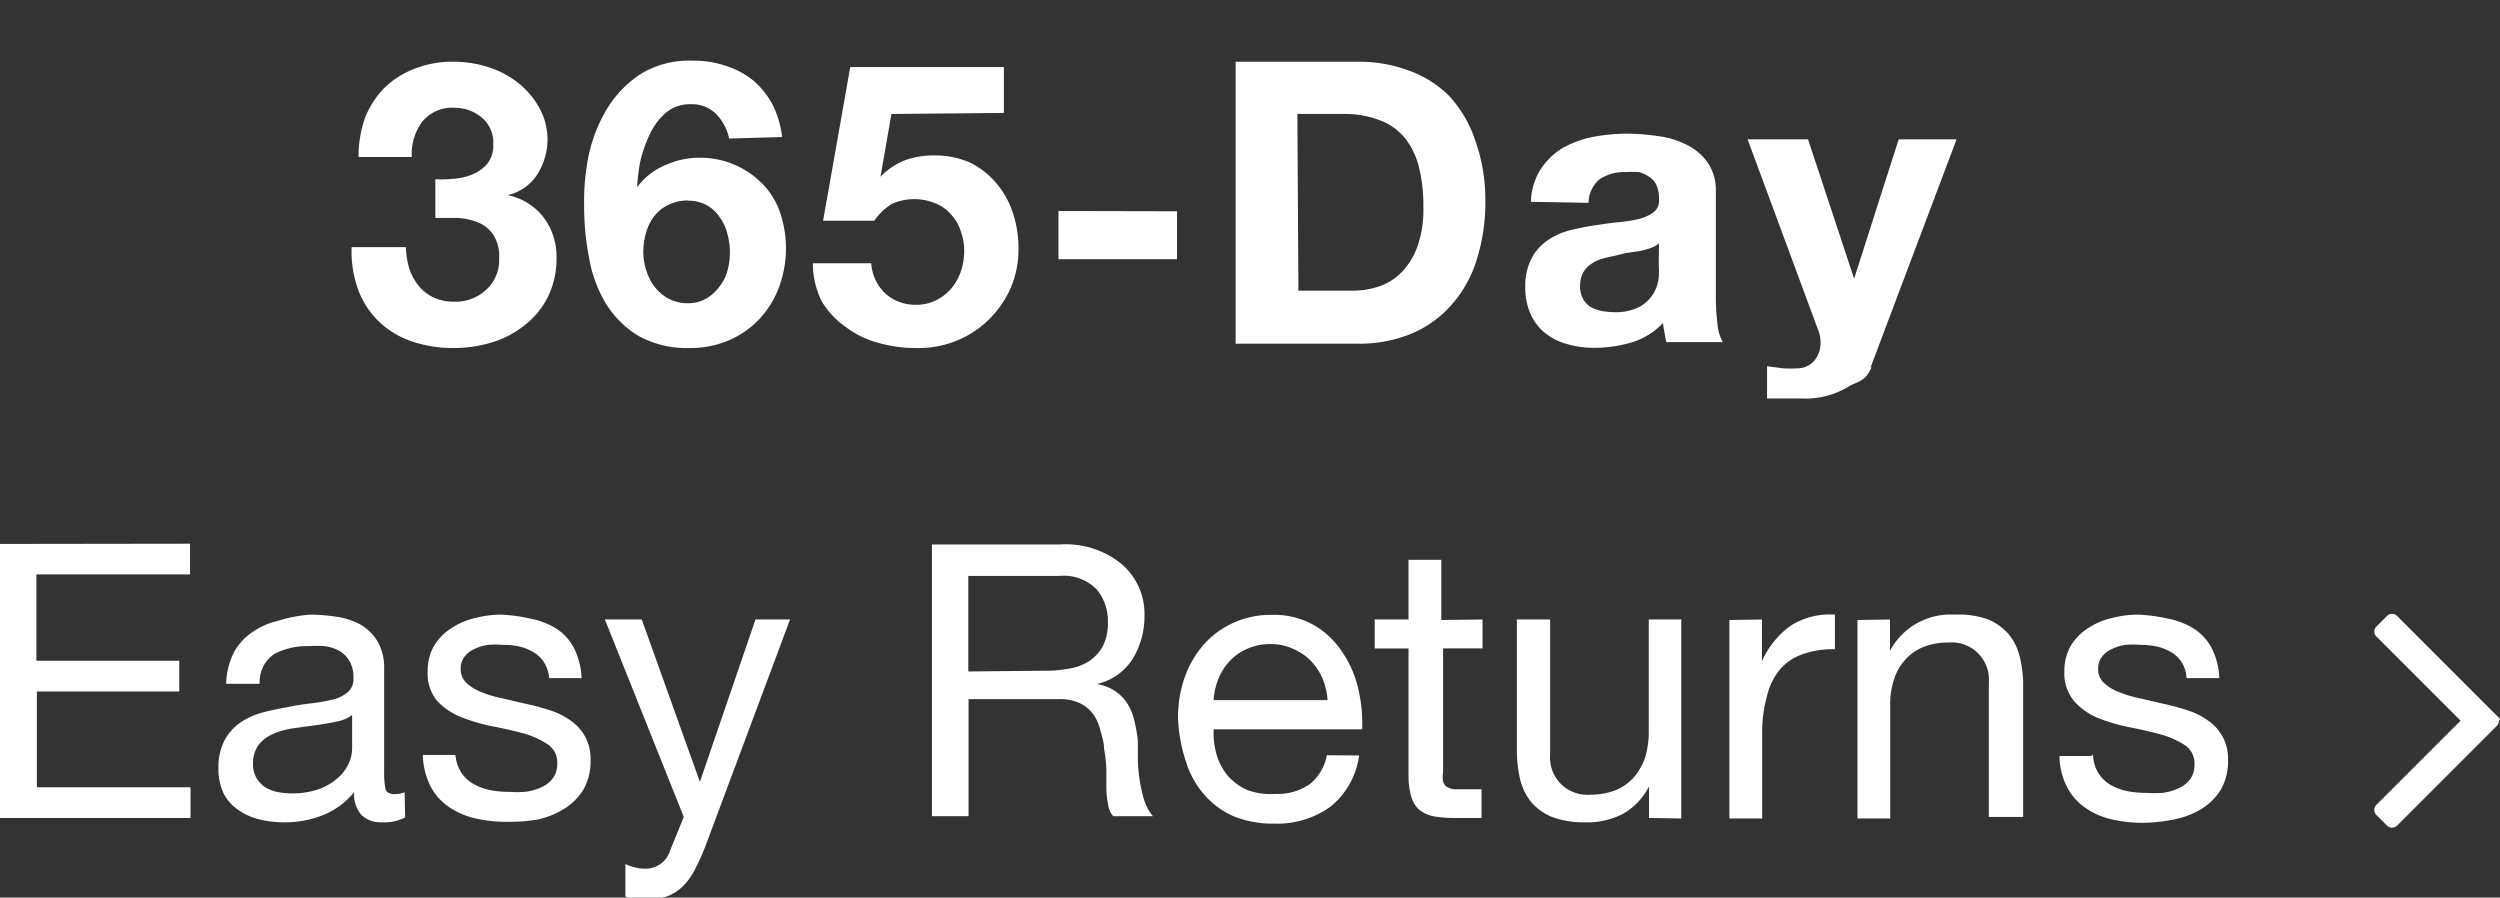 <svg xmlns="http://www.w3.org/2000/svg" viewBox="0 0 97.62 35.05"><rect x="0" y="0" width="97.62" height="35.05" fill="#333333" stroke="none"/><defs><style>.a{fill:#fff;fill-rule:evenodd}</style></defs><path class="a" d="M0 21.24v10.7h7.44v-1.2h-6V27H7v-1.2H1.42v-3.37h6v-1.2zm15.82 10.68a1.79 1.79 0 0 1-.91.19 1.09 1.09 0 0 1-.79-.28 1.2 1.2 0 0 1-.29-.9 3 3 0 0 1-1.22.9 4 4 0 0 1-1.51.28 4.09 4.09 0 0 1-1-.12 2.47 2.47 0 0 1-.82-.38 1.75 1.75 0 0 1-.54-.61 2.2 2.2 0 0 1-.21-1 2.28 2.28 0 0 1 .23-1.08 2 2 0 0 1 .59-.68 2.71 2.71 0 0 1 .84-.4c.32-.09.64-.16 1-.22a9.84 9.84 0 0 1 1-.16 7.36 7.36 0 0 0 .83-.15 1.39 1.39 0 0 0 .57-.29.67.67 0 0 0 .21-.54 1.25 1.25 0 0 0-.16-.68 1.07 1.07 0 0 0-.4-.39 1.67 1.67 0 0 0-.56-.18 4.08 4.08 0 0 0-.61 0 2.78 2.78 0 0 0-1.35.3 1.31 1.31 0 0 0-.58 1.17H8.83a2.92 2.92 0 0 1 .3-1.22 2.25 2.25 0 0 1 .73-.8 2.93 2.93 0 0 1 1-.44 5.48 5.48 0 0 1 1.26-.24 7.17 7.17 0 0 1 1 .08 2.8 2.8 0 0 1 .94.3 1.87 1.87 0 0 1 .68.66 2.07 2.07 0 0 1 .26 1.1v4a3.37 3.37 0 0 0 .05.66q.06.21.36.21a1.29 1.29 0 0 0 .39-.07zm-2.07-4a1.46 1.46 0 0 1-.63.26c-.26.06-.53.1-.81.14l-.87.12a3.08 3.08 0 0 0-.78.22 1.48 1.48 0 0 0-.56.42 1.25 1.25 0 0 0-.22.76 1.06 1.06 0 0 0 .13.53 1.15 1.15 0 0 0 .33.36 1.41 1.41 0 0 0 .47.19 2.69 2.69 0 0 0 .57.06 3.1 3.1 0 0 0 1.08-.17 2.31 2.31 0 0 0 .74-.44 1.62 1.62 0 0 0 .42-.57 1.38 1.38 0 0 0 .13-.57zm4 1.56h-1.24a2.92 2.92 0 0 0 .3 1.22 2.18 2.18 0 0 0 .72.81 3 3 0 0 0 1 .44 5.45 5.45 0 0 0 1.23.14A6.82 6.82 0 0 0 21 32a3.28 3.28 0 0 0 1-.4 2.3 2.3 0 0 0 .77-.75 2.2 2.2 0 0 0 .29-1.17 1.78 1.78 0 0 0-.79-1.55 2.79 2.79 0 0 0-.81-.4 9.25 9.25 0 0 0-.94-.25l-.9-.21a4.3 4.3 0 0 1-.81-.24 1.73 1.73 0 0 1-.59-.36.71.71 0 0 1-.23-.54.75.75 0 0 1 .15-.49 1 1 0 0 1 .39-.3 1.82 1.82 0 0 1 .53-.16 3.86 3.86 0 0 1 .58 0 3.18 3.18 0 0 1 .62.06 2 2 0 0 1 .56.22 1.24 1.24 0 0 1 .42.4 1.26 1.26 0 0 1 .2.62h1.27a2.88 2.88 0 0 0-.3-1.18 2 2 0 0 0-.68-.75 3 3 0 0 0-1-.39 6.59 6.59 0 0 0-1.16-.16 4 4 0 0 0-1 .13 2.77 2.77 0 0 0-.93.39 2.1 2.1 0 0 0-.68.68 1.92 1.92 0 0 0-.26 1 1.69 1.69 0 0 0 .37 1.17A2.64 2.64 0 0 0 18 28a7.25 7.25 0 0 0 1.22.36c.44.08.85.18 1.23.28a3.34 3.34 0 0 1 .93.42.85.85 0 0 1 .38.75.94.94 0 0 1-.18.59 1.15 1.15 0 0 1-.46.35 2.28 2.28 0 0 1-.61.17 4.64 4.64 0 0 1-.63 0 3.67 3.67 0 0 1-.75-.07 2.16 2.16 0 0 1-.66-.25 1.35 1.35 0 0 1-.48-.47 1.41 1.41 0 0 1-.2-.63zM27.56 33a8.9 8.9 0 0 1-.45 1 2.49 2.49 0 0 1-.48.64 1.76 1.76 0 0 1-.58.36 2.4 2.4 0 0 1-.74.11h-.45a2.16 2.16 0 0 1-.44-.1v-1.27a1.88 1.88 0 0 0 .38.13 1.4 1.4 0 0 0 .37.05 1 1 0 0 0 1-.72l.53-1.3-3.08-7.71h1.44l2.27 6.34 2.17-6.34h1.35zm8.83-11.74h5a3.46 3.46 0 0 1 2.39.75 2.56 2.56 0 0 1 .91 1.99 3.21 3.21 0 0 1-.45 1.71 2.24 2.24 0 0 1-1.41 1 1.84 1.84 0 0 1 .75.3 1.75 1.75 0 0 1 .47.51 2.2 2.2 0 0 1 .25.65 5.86 5.86 0 0 1 .13.75v.79a6.77 6.77 0 0 0 .08.8 5.35 5.35 0 0 0 .17.74 1.86 1.86 0 0 0 .34.62h-1.55a.82.82 0 0 1-.2-.45 3.91 3.91 0 0 1-.07-.63v-.76a5.44 5.44 0 0 0-.09-.8c0-.26-.09-.5-.15-.74a1.71 1.71 0 0 0-.28-.61 1.39 1.39 0 0 0-.51-.42 1.85 1.85 0 0 0-.84-.16h-3.51v4.57h-1.43zm4.4 4.93a4.77 4.77 0 0 0 .94-.08 2 2 0 0 0 .79-.29 1.68 1.68 0 0 0 .54-.58 2 2 0 0 0 .2-.95 1.9 1.9 0 0 0-.45-1.29 1.81 1.81 0 0 0-1.46-.51h-3.54v3.73zm11.05 1.15a2.71 2.71 0 0 0-.2-.85 2.27 2.27 0 0 0-.47-.7 2.09 2.09 0 0 0-.69-.46 2.05 2.05 0 0 0-.87-.18 2.19 2.19 0 0 0-.9.18 2 2 0 0 0-.68.47 2.21 2.21 0 0 0-.45.7 2.58 2.58 0 0 0-.19.84zm1.23 2.16a3.08 3.08 0 0 1-1.12 2 3.54 3.54 0 0 1-2.19.66 4 4 0 0 1-1.62-.3A3.19 3.19 0 0 1 47 31a3.5 3.5 0 0 1-.7-1.29 6 6 0 0 1-.3-1.66 4.72 4.72 0 0 1 .27-1.63 3.92 3.92 0 0 1 .75-1.27 3.46 3.46 0 0 1 1.16-.84 3.5 3.5 0 0 1 1.46-.3 3.16 3.16 0 0 1 1.72.43 3.31 3.31 0 0 1 1.09 1.08 4.15 4.15 0 0 1 .61 1.48 5.9 5.9 0 0 1 .13 1.48h-5.8a3.11 3.11 0 0 0 .12 1 2.26 2.26 0 0 0 .43.81 2.22 2.22 0 0 0 .77.56 2.62 2.62 0 0 0 1.09.15 2.22 2.22 0 0 0 1.33-.37 1.86 1.86 0 0 0 .68-1.14zm3.21-5.29v-2.35H55v2.33h-1.32v1.13H55v4.93a2.93 2.93 0 0 0 .11.87 1.09 1.09 0 0 0 .32.51 1.36 1.36 0 0 0 .57.25 5.21 5.21 0 0 0 .85.06h1v-1.12H56.78a.7.7 0 0 1-.29-.1.34.34 0 0 1-.14-.21 1.19 1.19 0 0 1 0-.36v-4.83h1.54v-1.13zm9.37 7.75v-7.77h-1.27v4.38a3.34 3.34 0 0 1-.14 1 2.32 2.32 0 0 1-.43.77 1.93 1.93 0 0 1-.71.51 2.66 2.66 0 0 1-1 .18 1.45 1.45 0 0 1-1.57-1.56v-5.28h-1.3v5.1a5.12 5.12 0 0 0 .13 1.15 2.25 2.25 0 0 0 .44.89 2.1 2.1 0 0 0 .83.58 3.56 3.56 0 0 0 1.27.2 3 3 0 0 0 1.49-.34 2.59 2.59 0 0 0 1-1.06v1.23zm1.88-7.75v7.75h1.28v-3.47a5.21 5.21 0 0 1 .19-1.32 2.54 2.54 0 0 1 .48-1 2 2 0 0 1 .87-.61 3.58 3.58 0 0 1 1.3-.21V24a2.87 2.87 0 0 0-1.71.42 3.4 3.4 0 0 0-1.14 1.4v-1.63zm5 0v7.75h1.28v-4.4a2.93 2.93 0 0 1 .14-1 2 2 0 0 1 .43-.78 1.85 1.85 0 0 1 .71-.51 2.57 2.57 0 0 1 1-.18 1.45 1.45 0 0 1 1.57 1.56v5.25H79v-5.1a4.47 4.47 0 0 0-.13-1.14 2.17 2.17 0 0 0-.44-.9 2.14 2.14 0 0 0-.82-.58 3.43 3.43 0 0 0-1.29-.18 2.68 2.68 0 0 0-2.52 1.41v-1.22zm9.12 5.31h-1.23a2.65 2.65 0 0 0 .3 1.22 2.18 2.18 0 0 0 .72.81 2.9 2.9 0 0 0 1 .44 5.45 5.45 0 0 0 1.23.14 6.82 6.82 0 0 0 1.21-.13 3.28 3.28 0 0 0 1.06-.4 2.3 2.3 0 0 0 .77-.75 2.2 2.2 0 0 0 .29-1.17 1.78 1.78 0 0 0-.79-1.55 2.79 2.79 0 0 0-.81-.4 9.05 9.05 0 0 0-.93-.25l-.9-.21a4.3 4.3 0 0 1-.81-.24 1.78 1.78 0 0 1-.6-.36.71.71 0 0 1-.23-.54.74.74 0 0 1 .15-.49 1 1 0 0 1 .39-.3 1.82 1.82 0 0 1 .53-.16 3.86 3.86 0 0 1 .58 0 3.18 3.18 0 0 1 .62.06 2 2 0 0 1 .57.22 1.24 1.24 0 0 1 .42.4 1.26 1.26 0 0 1 .19.62h1.28a2.88 2.88 0 0 0-.3-1.18 2.07 2.07 0 0 0-.69-.75 3 3 0 0 0-1-.39 6.47 6.47 0 0 0-1.19-.16 4 4 0 0 0-1 .13 2.77 2.77 0 0 0-.93.39 2.1 2.1 0 0 0-.68.68 1.92 1.92 0 0 0-.26 1 1.7 1.7 0 0 0 .39 1.19 2.6 2.6 0 0 0 .93.65 7.36 7.36 0 0 0 1.23.36c.44.08.84.18 1.22.28a3.41 3.41 0 0 1 .94.42.85.85 0 0 1 .37.75.94.94 0 0 1-.18.59 1.15 1.15 0 0 1-.46.35 2.21 2.21 0 0 1-.6.17 4.64 4.64 0 0 1-.63 0 3.77 3.77 0 0 1-.76-.07 2.16 2.16 0 0 1-.66-.25 1.32 1.32 0 0 1-.47-.47 1.41 1.41 0 0 1-.2-.71zm15.93-1.38a.3.3 0 0 1-.08.2l-3.9 3.9a.3.3 0 0 1-.2.08.29.29 0 0 1-.19-.08l-.42-.42a.29.29 0 0 1-.08-.19.3.3 0 0 1 .08-.2l3.29-3.29-3.29-3.29a.27.27 0 0 1 0-.38l.42-.42a.25.25 0 0 1 .19-.08.26.26 0 0 1 .2.08l3.9 3.9a.29.29 0 0 1 .12.17zM17 7v1.51h.84a2.39 2.39 0 0 1 .81.17 1.3 1.3 0 0 1 .6.47 1.52 1.52 0 0 1 .24.93 1.56 1.56 0 0 1-.51 1.24 1.75 1.75 0 0 1-1.24.46 1.87 1.87 0 0 1-.82-.17 1.67 1.67 0 0 1-.58-.46 2.05 2.05 0 0 1-.36-.67 3.2 3.2 0 0 1-.13-.83h-2.12a4.37 4.37 0 0 0 .27 1.7 3.34 3.34 0 0 0 .81 1.22 3.45 3.45 0 0 0 1.27.76 5 5 0 0 0 1.65.26 5.12 5.12 0 0 0 1.51-.23 3.79 3.79 0 0 0 1.27-.68 3.2 3.2 0 0 0 .89-1.1 3.35 3.35 0 0 0 .33-1.51 2.52 2.52 0 0 0-.51-1.59 2.37 2.37 0 0 0-1.4-.86A1.87 1.87 0 0 0 21 6.78a2.59 2.59 0 0 0 .38-1.39A2.56 2.56 0 0 0 21 4.11a3.25 3.25 0 0 0-.84-.93A3.72 3.72 0 0 0 19 2.6a4.5 4.5 0 0 0-1.3-.19 4 4 0 0 0-1.5.27 3.43 3.43 0 0 0-1.2.76 3.56 3.56 0 0 0-.75 1.17A4.62 4.62 0 0 0 14 6.13h2.08a2.1 2.1 0 0 1 .41-1.38 1.49 1.49 0 0 1 1.25-.54 1.63 1.63 0 0 1 1.06.37 1.26 1.26 0 0 1 .46 1.06 1.14 1.14 0 0 1-.22.74 1.51 1.51 0 0 1-.57.42 2.29 2.29 0 0 1-.75.18A4.69 4.69 0 0 1 17 7zm9.9.83a1.67 1.67 0 0 0-.8.17 1.49 1.49 0 0 0-.55.44 1.83 1.83 0 0 0-.32.64 2.68 2.68 0 0 0-.11.76 2.33 2.33 0 0 0 .12.73 2 2 0 0 0 .33.64 1.76 1.76 0 0 0 .55.46 1.61 1.61 0 0 0 .74.17 1.42 1.42 0 0 0 .7-.17 1.69 1.69 0 0 0 .51-.45 1.73 1.73 0 0 0 .33-.63 2.55 2.55 0 0 0 .1-.72 2.66 2.66 0 0 0-.1-.75 1.8 1.8 0 0 0-.3-.64 1.41 1.41 0 0 0-1.24-.64zm1.57-2.42a1.9 1.9 0 0 0-.49-.94 1.31 1.31 0 0 0-1-.4 1.45 1.45 0 0 0-1 .35 2.56 2.56 0 0 0-.62.85A5.25 5.25 0 0 0 25 6.31a7 7 0 0 0-.12 1A2.6 2.6 0 0 1 26 6.44a3.18 3.18 0 0 1 1.38-.28 3.31 3.31 0 0 1 1.36.3 3.39 3.39 0 0 1 1.12.81 3 3 0 0 1 .63 1.12 4.37 4.37 0 0 1-.07 2.82 3.7 3.7 0 0 1-.77 1.25 3.59 3.59 0 0 1-1.19.83 3.85 3.85 0 0 1-1.54.3 3.9 3.9 0 0 1-2-.48 3.85 3.85 0 0 1-1.27-1.27 5.2 5.2 0 0 1-.65-1.78 10.48 10.48 0 0 1-.19-2A9 9 0 0 1 23 6a5.94 5.94 0 0 1 .74-1.81 4.23 4.23 0 0 1 1.31-1.32 3.62 3.62 0 0 1 2-.5 3.88 3.88 0 0 1 1.29.2 3.33 3.33 0 0 1 1.07.57 3.23 3.23 0 0 1 .75.93 3.83 3.83 0 0 1 .38 1.28zm10.73-1V2.62h-6l-1.06 6h2a2.24 2.24 0 0 1 .69-.66 2.15 2.15 0 0 1 1.74 0 1.55 1.55 0 0 1 .58.43 1.67 1.67 0 0 1 .37.65 2.2 2.2 0 0 1 .13.78 2.55 2.55 0 0 1-.13.78 2.13 2.13 0 0 1-.37.66 1.92 1.92 0 0 1-.59.46 1.65 1.65 0 0 1-.77.18 1.74 1.74 0 0 1-1.22-.44 1.78 1.78 0 0 1-.55-1.18h-2.28a3.34 3.34 0 0 0 .35 1.49 3.26 3.26 0 0 0 .91.98 3.69 3.69 0 0 0 1.27.63 5.33 5.33 0 0 0 1.5.21 3.94 3.94 0 0 0 1.54-.27 3.83 3.83 0 0 0 1.27-.81 4 4 0 0 0 .87-1.23 3.84 3.84 0 0 0 .32-1.55 4.4 4.4 0 0 0-.22-1.42 3.36 3.36 0 0 0-.65-1.16 3.15 3.15 0 0 0-1-.79 3.32 3.32 0 0 0-1.41-.29 3.25 3.25 0 0 0-1.16.19 2.8 2.8 0 0 0-.95.64l.43-2.45zm2.13 3.83v1.88h4.63V8.25zm9.37 3.11h2.16a3.2 3.2 0 0 0 1-.17 2.24 2.24 0 0 0 .88-.56 2.83 2.83 0 0 0 .61-1 4.38 4.38 0 0 0 .23-1.54 6.22 6.22 0 0 0-.16-1.5 3 3 0 0 0-.53-1.15 2.28 2.28 0 0 0-1-.73 3.85 3.85 0 0 0-1.5-.25h-1.73zm-2.45-8.94H53a5.57 5.57 0 0 1 2 .34 4.28 4.28 0 0 1 1.59 1 4.78 4.78 0 0 1 1 1.69 6.89 6.89 0 0 1 .41 2.4 7.38 7.38 0 0 1-.31 2.21 4.79 4.79 0 0 1-.93 1.76A4.3 4.3 0 0 1 55.18 13a5.3 5.3 0 0 1-2.2.42h-4.73zm11.53 5.47a2.47 2.47 0 0 1 .38-1.27 2.69 2.69 0 0 1 .84-.82 4 4 0 0 1 1.18-.44 7.18 7.18 0 0 1 1.31-.13 8.45 8.45 0 0 1 1.22.09 3.39 3.39 0 0 1 1.12.33 2.13 2.13 0 0 1 .83.68A1.88 1.88 0 0 1 67 7.48v4.14a8.52 8.52 0 0 0 .06 1 1.88 1.88 0 0 0 .21.74h-2.2A2.36 2.36 0 0 1 65 13a2.28 2.28 0 0 1-.06-.39 2.81 2.81 0 0 1-1.23.76 5 5 0 0 1-1.44.21 3.58 3.58 0 0 1-1.06-.14 2.37 2.37 0 0 1-.87-.43 2 2 0 0 1-.57-.74 2.44 2.44 0 0 1-.21-1.06 2.28 2.28 0 0 1 .24-1.11 1.9 1.9 0 0 1 .61-.7 2.72 2.72 0 0 1 .86-.4c.33-.08.65-.15 1-.2s.65-.1 1-.13a6.11 6.11 0 0 0 .73-.12 1.74 1.74 0 0 0 .58-.27.58.58 0 0 0 .2-.52 1.24 1.24 0 0 0-.11-.56.8.8 0 0 0-.31-.32 1.27 1.27 0 0 0-.36-.16 4.56 4.56 0 0 0-.54 0 1.71 1.71 0 0 0-1 .28 1.22 1.22 0 0 0-.43.92zm5 1.62a.94.94 0 0 1-.34.19 3 3 0 0 1-.45.12l-.5.07L63 10a3.89 3.89 0 0 0-.49.12 1.43 1.43 0 0 0-.41.21 1 1 0 0 0-.29.33 1.1 1.1 0 0 0-.11.51 1 1 0 0 0 .11.49.82.82 0 0 0 .29.32 1.47 1.47 0 0 0 .43.16 2.94 2.94 0 0 0 .51.05 2 2 0 0 0 1-.22 1.47 1.47 0 0 0 .53-.52 1.58 1.58 0 0 0 .2-.6 3.52 3.52 0 0 0 0-.5zm8.25 4.88l3.37-8.94h-2.26l-1.74 5.44-1.8-5.44h-2.36L71 12.9a1.33 1.33 0 0 1 .09.49 1.1 1.1 0 0 1-.21.65.86.86 0 0 1-.64.34 4.56 4.56 0 0 1-.64 0l-.6-.08v1.26h1.34a3.24 3.24 0 0 0 1.75-.41c.42-.28.75-.2 1-.84z"/></svg>